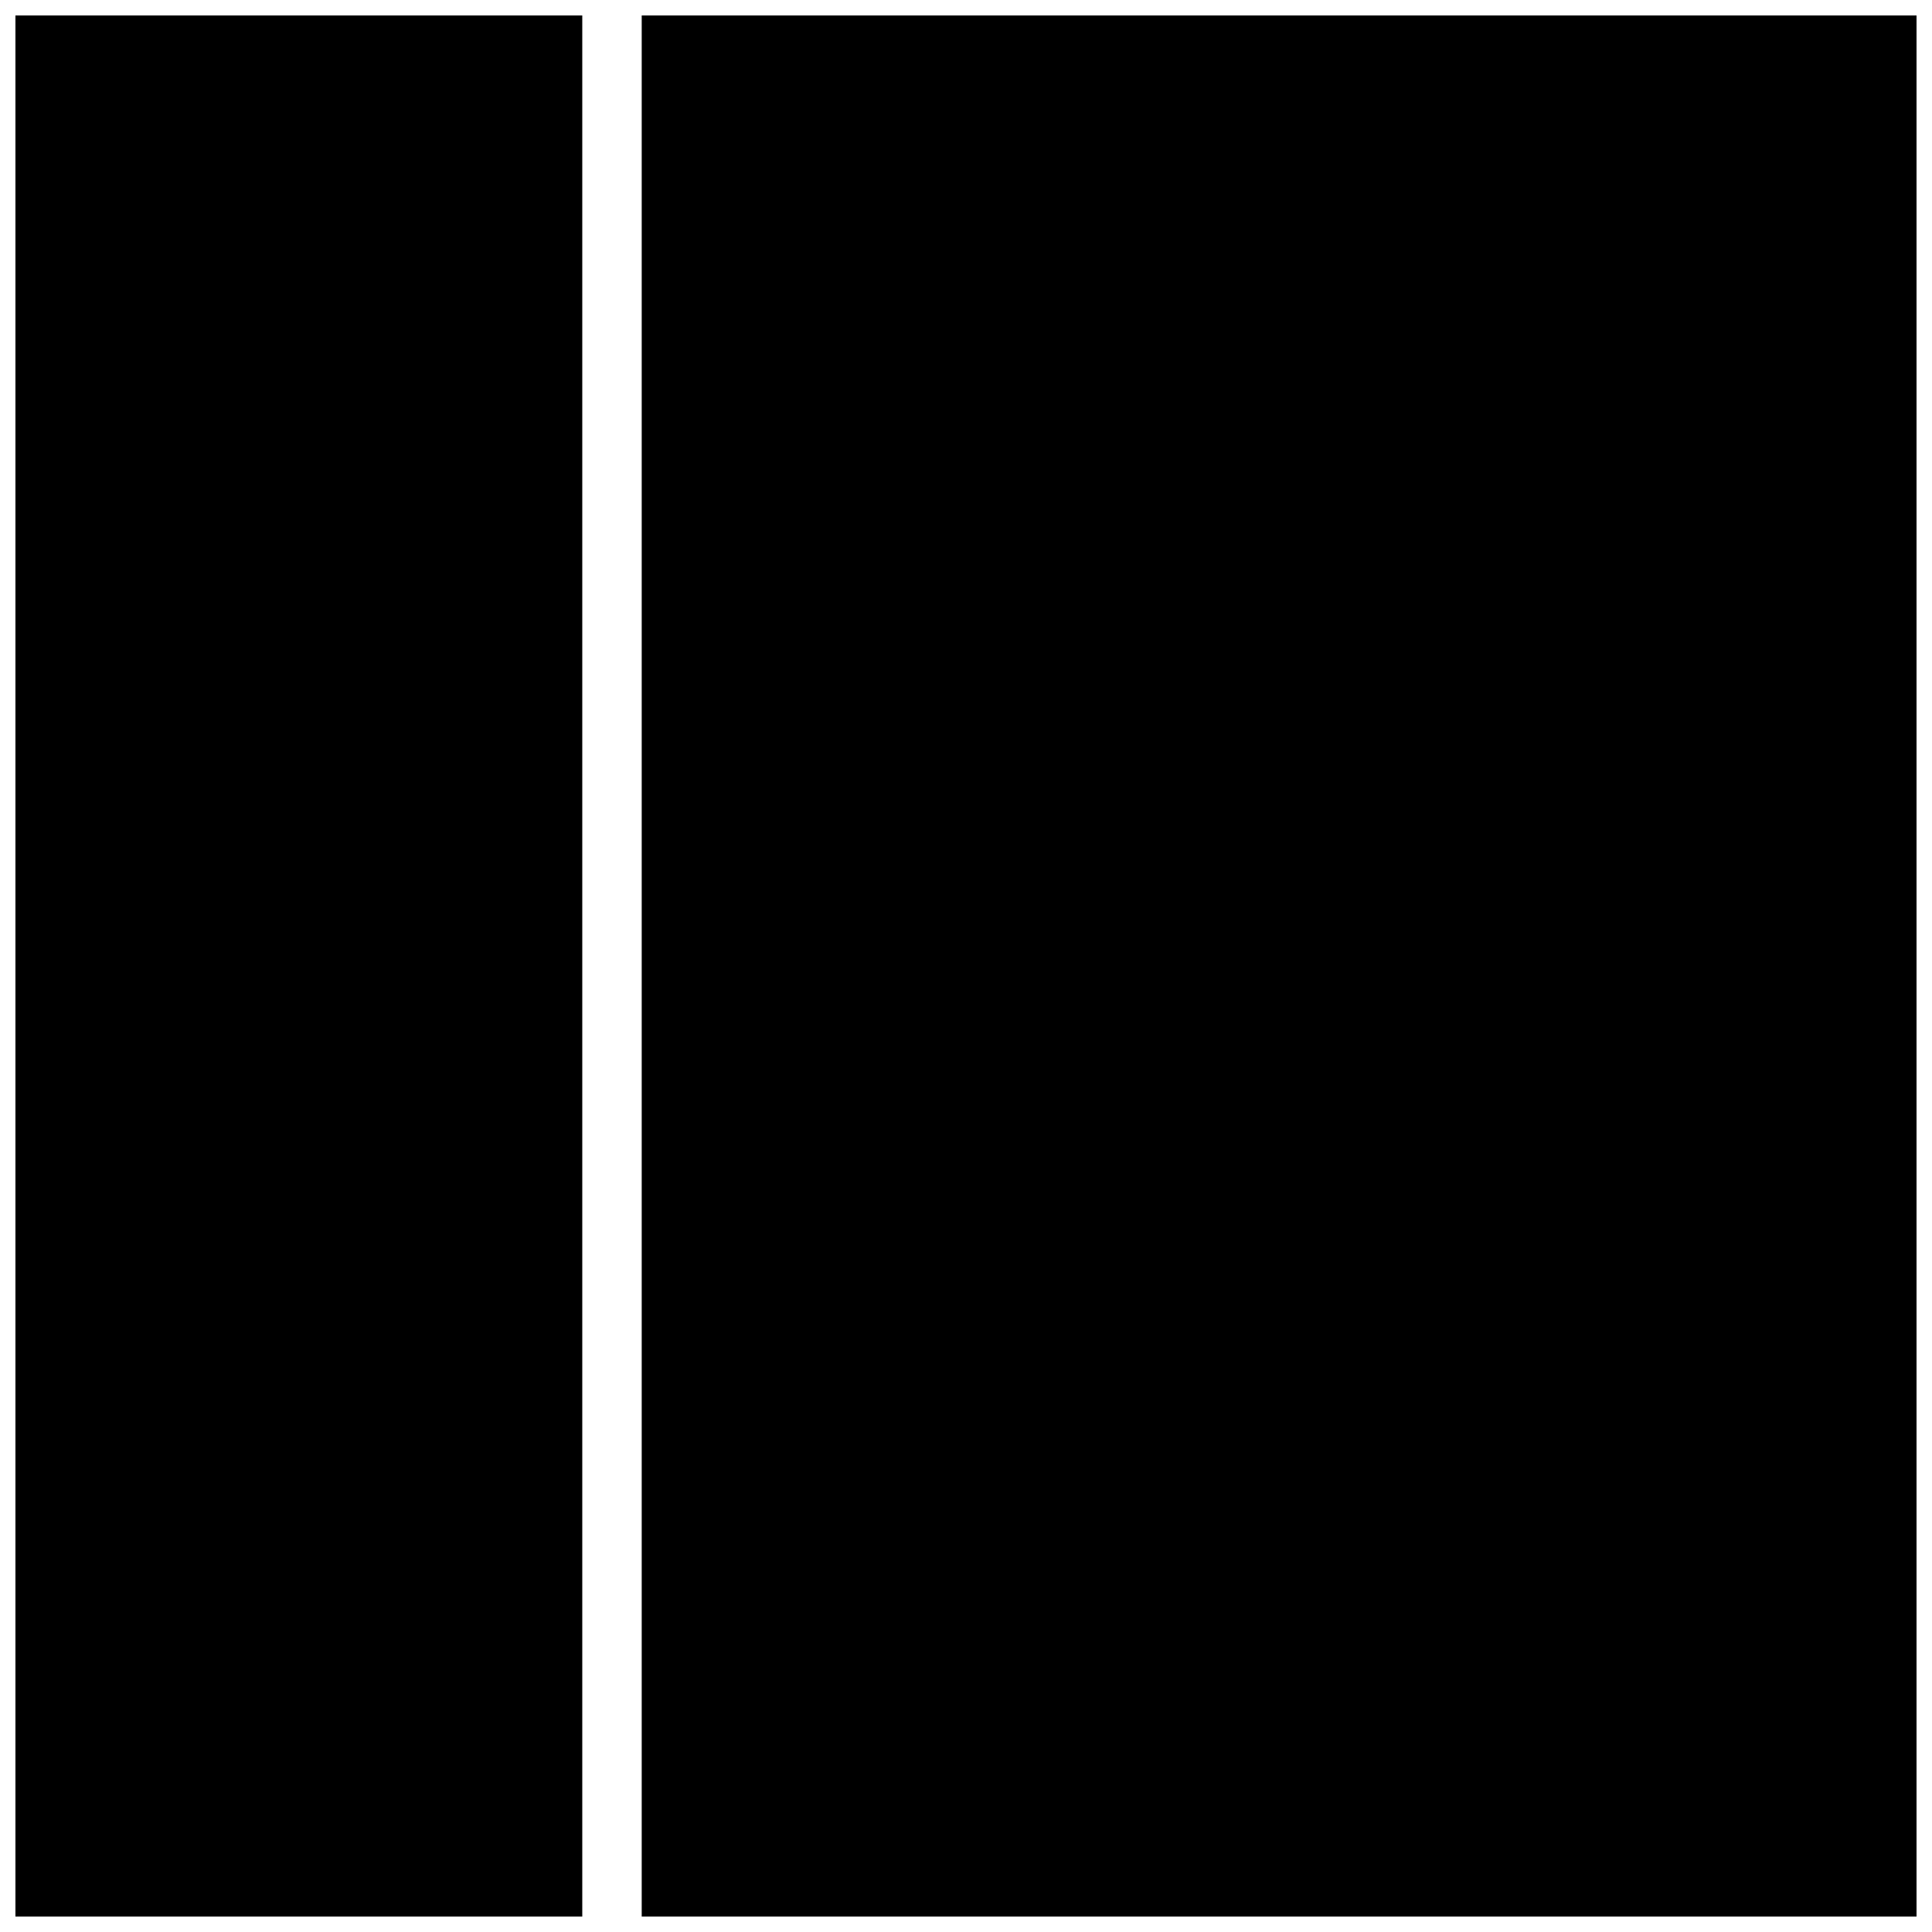 <?xml version="1.0" encoding="UTF-8"?>
<!-- Uploaded to: ICON Repo, www.svgrepo.com, Generator: ICON Repo Mixer Tools -->
<svg width="800px" height="800px" version="1.1" viewBox="144 144 512 512" xmlns="http://www.w3.org/2000/svg">
 <defs>
  <clipPath id="b">
   <path d="m148.09 148.09h150.91v503.81h-150.91z"/>
  </clipPath>
  <clipPath id="a">
   <path d="m314 148.09h337.9v503.81h-337.9z"/>
  </clipPath>
 </defs>
 <g>
  <g clip-path="url(#b)">
   <path d="m148.09 148.09h150.22v503.81h-150.22z"/>
  </g>
  <g clip-path="url(#a)">
   <path d="m314.06 148.09h337.84v503.81h-337.84z"/>
  </g>
 </g>
</svg>